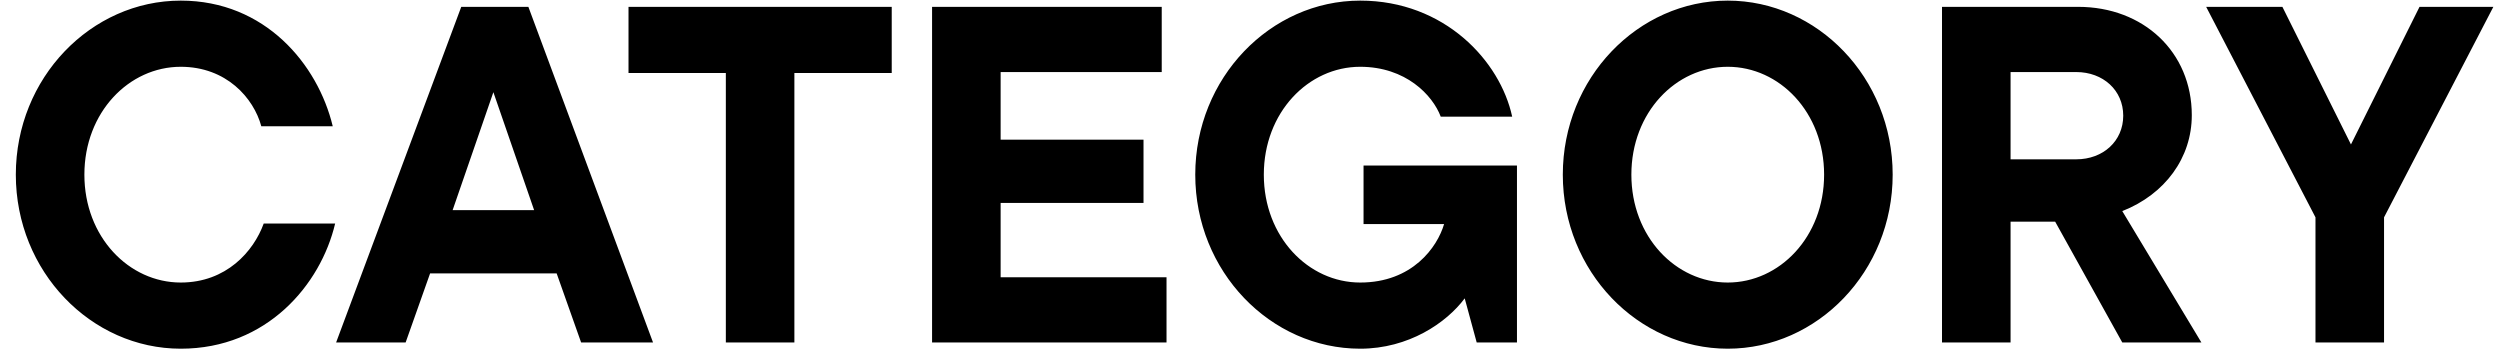 <svg width="146" height="21" viewBox="0 0 146 21" fill="none" xmlns="http://www.w3.org/2000/svg">
<path d="M10.556 20.364C5.32 20.364 0.924 15.856 0.924 10.2C0.924 4.544 5.32 0.036 10.556 0.036C15.484 0.036 18.564 3.76 19.432 7.372H15.26C14.812 5.72 13.216 3.9 10.556 3.9C7.532 3.9 4.928 6.56 4.928 10.2C4.928 13.84 7.532 16.5 10.556 16.5C13.216 16.5 14.812 14.68 15.4 13.056H19.572C18.732 16.612 15.596 20.364 10.556 20.364ZM38.137 20H33.937L32.509 15.968H25.117L23.689 20H19.629L26.937 0.4H30.857L38.137 20ZM31.193 12.272L28.813 5.384L26.433 12.272H31.193ZM46.392 20H42.389V4.264H36.705V0.4H52.077V4.264H46.392V20ZM58.437 11.852V16.192H68.125V20H54.433V0.4H67.845V4.208H58.437V8.156H66.781V11.852H58.437ZM79.631 13.084V9.668H88.591V20H86.239L85.539 17.424C84.475 18.852 82.263 20.364 79.435 20.364C74.199 20.364 69.803 15.856 69.803 10.2C69.803 4.544 74.199 0.036 79.435 0.036C84.363 0.036 87.611 3.564 88.311 6.812H84.139C83.663 5.552 82.095 3.9 79.435 3.9C76.411 3.9 73.807 6.56 73.807 10.2C73.807 13.84 76.411 16.5 79.435 16.5C82.487 16.5 83.943 14.428 84.335 13.084H79.631ZM100.9 20.364C95.664 20.364 91.268 15.856 91.268 10.2C91.268 4.544 95.664 0.036 100.9 0.036C106.136 0.036 110.532 4.544 110.532 10.2C110.532 15.856 106.136 20.364 100.9 20.364ZM100.9 16.5C103.924 16.5 106.528 13.84 106.528 10.2C106.528 6.56 103.924 3.9 100.9 3.9C97.876 3.9 95.272 6.56 95.272 10.2C95.272 13.84 97.876 16.5 100.9 16.5ZM128.561 20H123.941L120.021 12.944H117.417V20H113.413V0.4H121.365C125.173 0.4 128.001 3.032 128.001 6.728C128.001 9.22 126.433 11.348 123.941 12.328L128.561 20ZM121.253 4.208H117.417V9.304H121.253C122.821 9.304 123.997 8.24 123.997 6.756C123.997 5.272 122.821 4.208 121.253 4.208ZM137.296 8.436L141.3 0.4H145.612L139.228 12.692V20H135.224V12.692L128.84 0.4H133.292L137.296 8.436Z" fill="black"/>
</svg>
